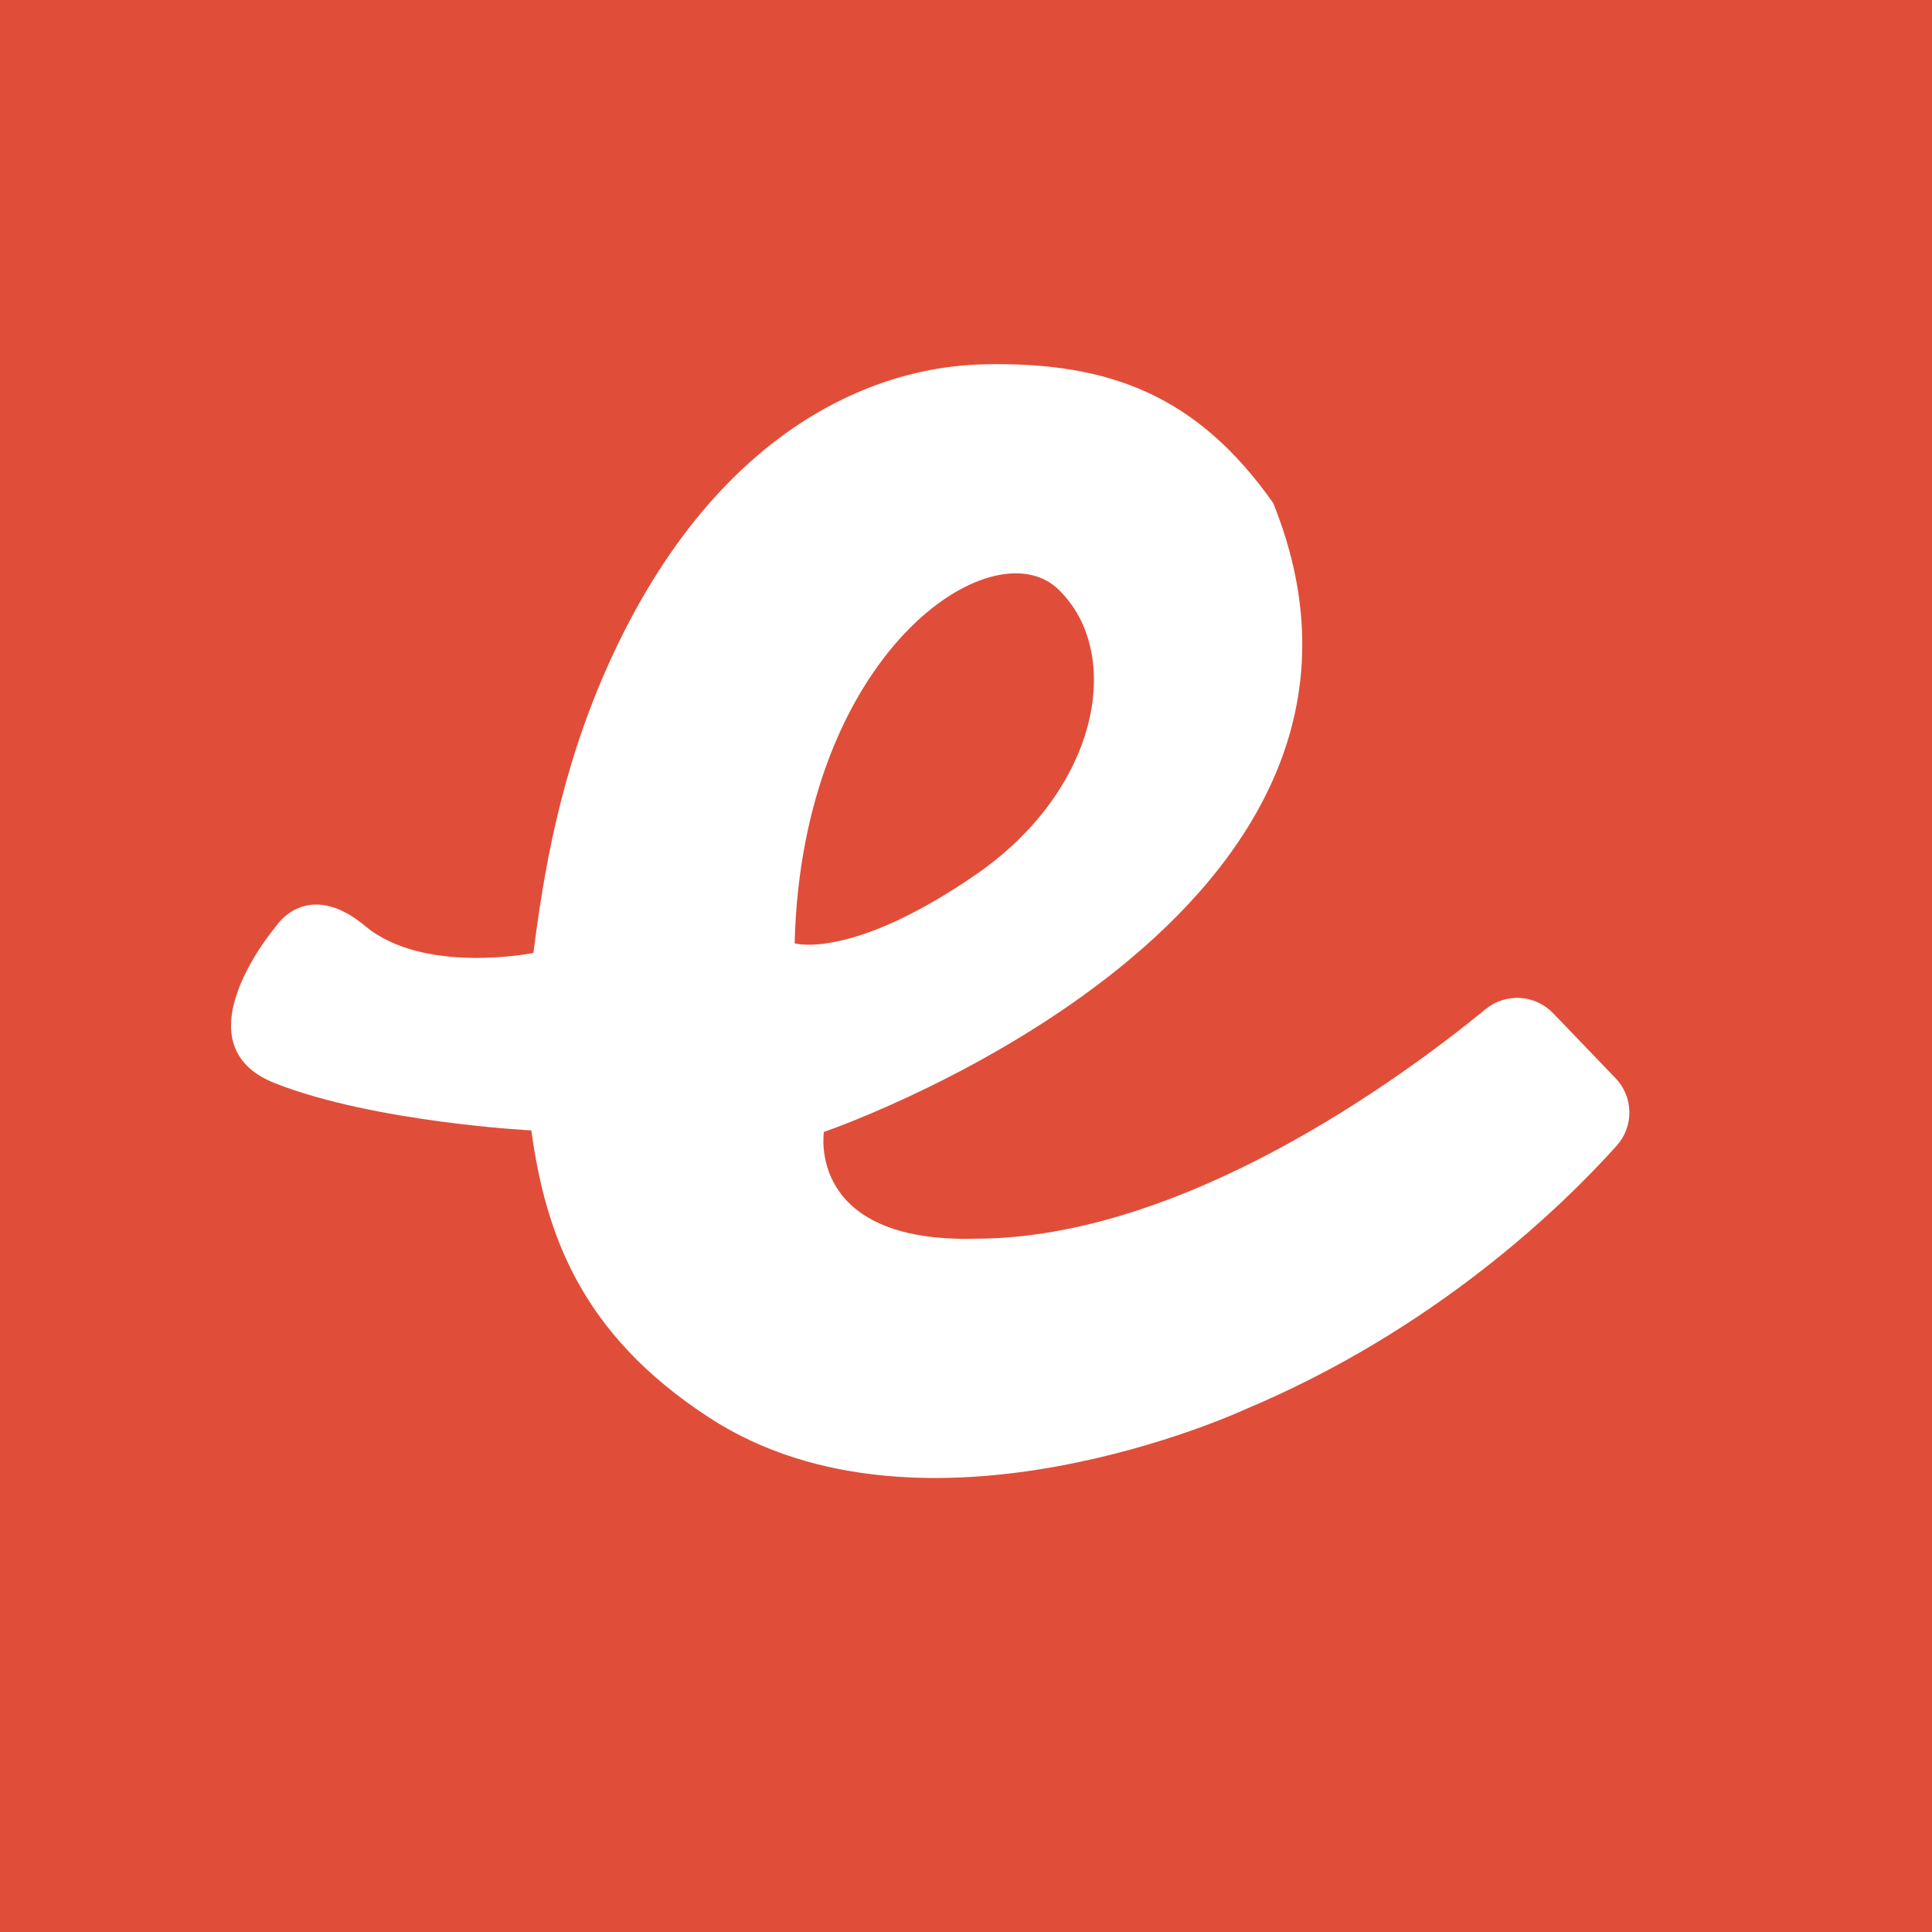 <svg width="20" height="20" viewBox="0 0 20 20" fill="none" xmlns="http://www.w3.org/2000/svg">
<rect x="0" y="0" width="20" height="20" fill="#333333" stroke="none"/>
<g clip-path="url(#clip0_6083_21090)">
<path d="M0 0H20V20H0V0Z" fill="#E04E39"/>
<path fill-rule="evenodd" clip-rule="evenodd" d="M10.197 3.771C11.486 3.745 12.396 4.095 13.18 5.207C14.888 9.443 8.782 11.629 8.537 11.715L8.529 11.717C8.529 11.717 8.345 12.867 10.096 12.823C12.251 12.823 14.517 11.153 15.379 10.447C15.479 10.364 15.607 10.323 15.736 10.331C15.866 10.338 15.987 10.395 16.077 10.488L16.722 11.159C16.813 11.252 16.865 11.377 16.867 11.507C16.87 11.637 16.823 11.763 16.736 11.86C16.175 12.485 14.858 13.767 12.877 14.595C12.877 14.595 9.571 16.126 7.343 14.676C6.014 13.812 5.649 12.778 5.5 11.702C5.501 11.702 3.887 11.62 2.85 11.215C1.814 10.81 2.858 9.588 2.858 9.588C2.858 9.588 3.177 9.083 3.783 9.588C4.39 10.093 5.522 9.865 5.522 9.865C5.623 9.069 5.791 8.017 6.285 6.908C7.321 4.582 8.909 3.796 10.197 3.771ZM10.956 6.101C10.273 5.443 8.302 6.758 8.226 9.765C8.226 9.765 8.808 9.943 10.096 9.058C11.385 8.173 11.638 6.758 10.956 6.101Z" fill="white"/>
</g>
<defs>
<clipPath id="clip0_6083_21090">
<rect width="20" height="20" fill="white"/>
</clipPath>
</defs>
</svg>

